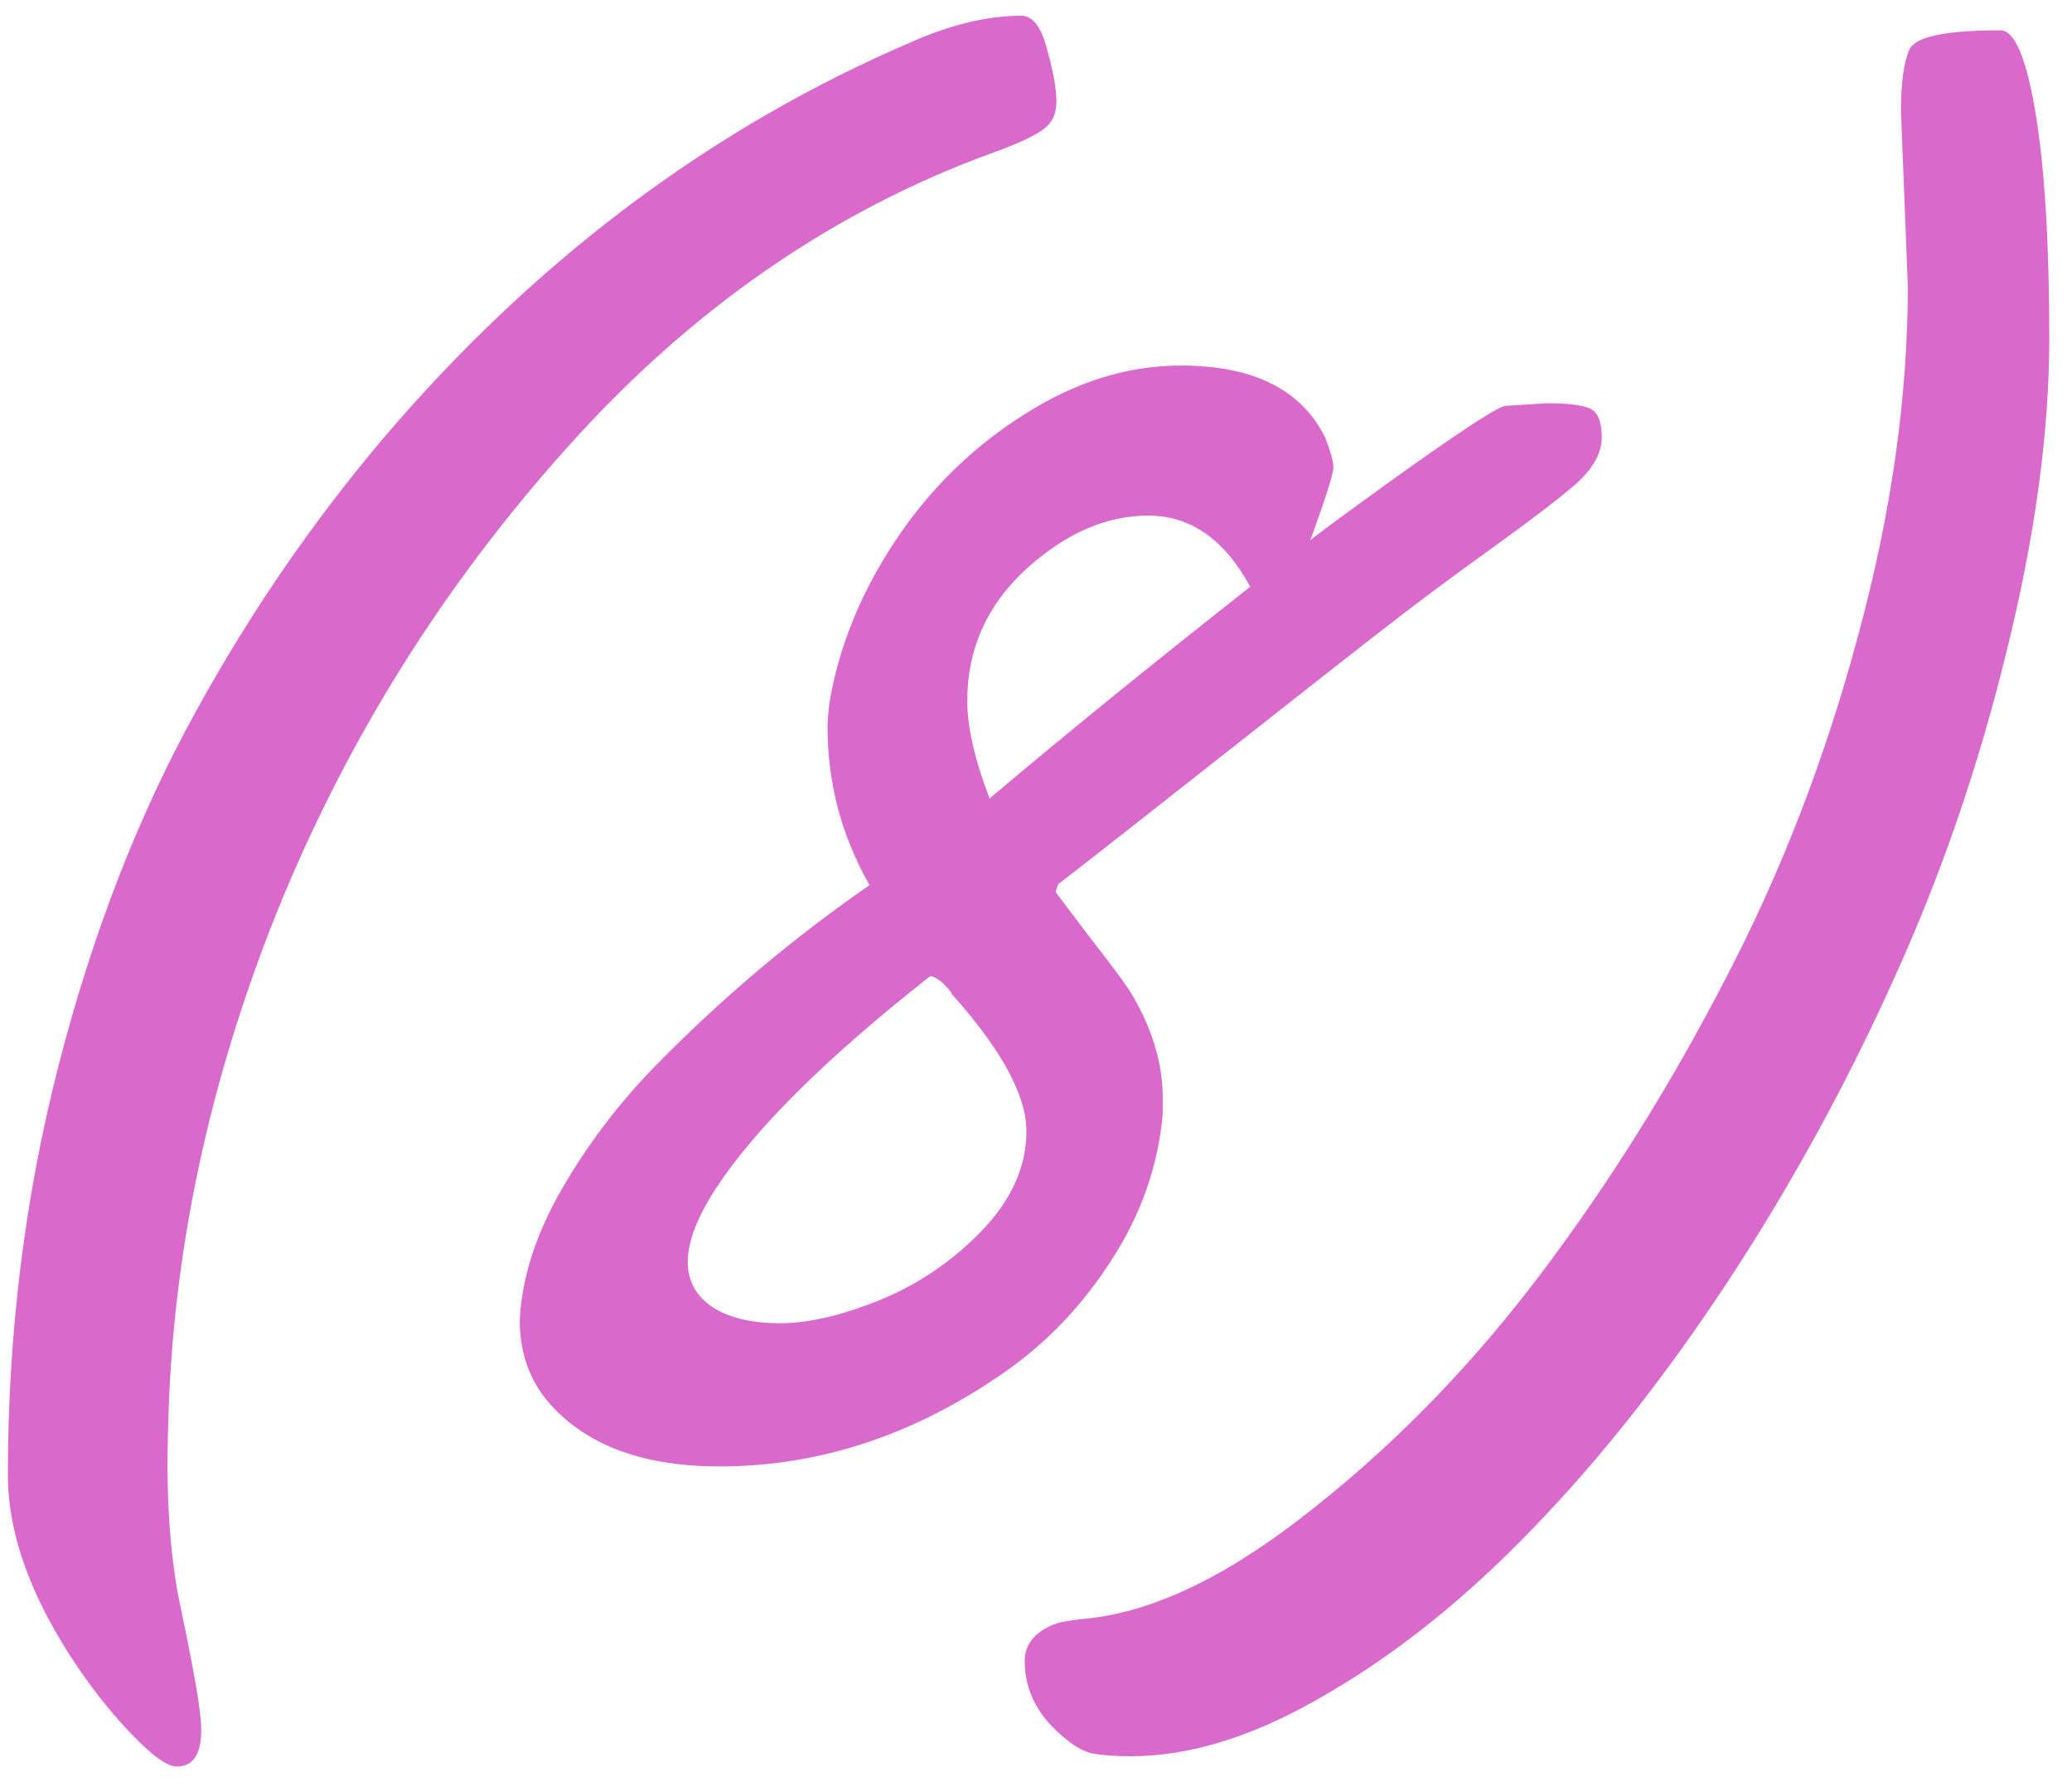 <?xml version="1.0" encoding="UTF-8"?> <svg xmlns="http://www.w3.org/2000/svg" width="59" height="51" viewBox="0 0 59 51" fill="none"><path d="M28.324 4.33C23.734 5.99 19.674 8.798 16.142 12.753C12.61 16.692 9.859 21.094 7.89 25.961C5.937 30.828 4.903 35.71 4.789 40.609C4.724 42.546 4.83 44.206 5.106 45.59C5.399 46.973 5.587 47.966 5.668 48.568C5.847 49.724 5.635 50.302 5.033 50.302C4.773 50.302 4.374 50.025 3.837 49.472C3.3 48.935 2.763 48.275 2.226 47.494C0.891 45.525 0.224 43.694 0.224 42.001C0.224 37.981 0.704 34.099 1.664 30.355C2.624 26.612 3.926 23.251 5.57 20.273C7.214 17.278 9.135 14.519 11.332 11.996C15.564 7.162 20.43 3.565 25.932 1.205C27.071 0.701 28.121 0.448 29.081 0.448C29.407 0.448 29.651 0.766 29.814 1.4C29.992 2.035 30.082 2.532 30.082 2.89C30.082 3.248 29.952 3.516 29.691 3.695C29.447 3.874 28.991 4.086 28.324 4.33ZM42.875 11.557L44.047 11.483C44.633 11.483 45.04 11.532 45.268 11.63C45.495 11.727 45.609 12.004 45.609 12.46C45.609 12.899 45.365 13.339 44.877 13.778C44.389 14.201 43.591 14.812 42.484 15.609C41.394 16.391 40.409 17.123 39.53 17.807C38.668 18.474 37.081 19.719 34.77 21.542C32.458 23.365 30.912 24.578 30.131 25.18L30.058 25.399C30.204 25.595 30.53 26.026 31.034 26.693C31.555 27.361 31.921 27.849 32.133 28.158C32.784 29.2 33.109 30.233 33.109 31.259V31.723C32.979 33.188 32.499 34.563 31.669 35.849C30.855 37.134 29.846 38.2 28.642 39.047C26.07 40.853 23.352 41.757 20.487 41.757C18.339 41.757 16.736 41.171 15.678 39.999C15.092 39.348 14.799 38.542 14.799 37.582C14.864 36.361 15.271 35.108 16.02 33.822C16.768 32.536 17.663 31.365 18.705 30.307C20.577 28.402 22.595 26.701 24.76 25.204C23.962 23.804 23.564 22.299 23.564 20.688C23.564 20.557 23.58 20.346 23.612 20.053C23.873 18.458 24.491 16.92 25.468 15.438C26.444 13.957 27.665 12.753 29.13 11.825C30.595 10.881 32.092 10.409 33.622 10.409C35.673 10.409 37.04 11.085 37.724 12.435C37.886 12.842 37.968 13.135 37.968 13.315C37.968 13.493 37.748 14.185 37.309 15.39C37.406 15.292 38.155 14.739 39.555 13.729C41.573 12.281 42.68 11.557 42.875 11.557ZM27.104 28.28C26.876 27.987 26.672 27.825 26.493 27.792C23.531 30.119 21.488 32.146 20.365 33.871C19.34 35.466 19.324 36.589 20.316 37.24C20.788 37.533 21.423 37.68 22.221 37.68C23.018 37.68 23.962 37.46 25.053 37.02C26.16 36.565 27.128 35.906 27.958 35.043C28.804 34.164 29.227 33.22 29.227 32.211C29.227 31.186 28.511 29.875 27.079 28.28H27.104ZM35.6 16.708C34.867 15.357 33.899 14.682 32.694 14.682C31.49 14.682 30.326 15.194 29.203 16.22C28.096 17.245 27.543 18.49 27.543 19.955C27.543 20.704 27.755 21.631 28.178 22.738C30.294 20.948 32.768 18.938 35.6 16.708ZM54.325 8.139L54.13 3.183C54.13 2.353 54.211 1.758 54.374 1.4C54.553 1.042 55.416 0.863 56.962 0.863C57.369 0.863 57.703 1.653 57.963 3.231C58.223 4.794 58.353 6.926 58.353 9.628C58.353 12.313 57.947 15.292 57.133 18.564C56.335 21.835 55.261 24.952 53.91 27.914C52.575 30.876 51.013 33.725 49.223 36.459C47.432 39.177 45.585 41.521 43.681 43.49C41.776 45.476 39.815 47.055 37.797 48.227C35.795 49.415 33.931 50.009 32.206 50.009C31.767 50.009 31.409 49.984 31.132 49.935C30.855 49.887 30.538 49.7 30.18 49.374C29.512 48.788 29.179 48.096 29.179 47.299C29.179 47.006 29.285 46.762 29.496 46.566C29.708 46.387 29.936 46.265 30.18 46.2C30.408 46.151 30.701 46.111 31.059 46.078C32.979 45.85 35.111 44.792 37.455 42.904C39.815 41.033 41.964 38.811 43.9 36.239C45.837 33.668 47.587 30.868 49.149 27.841C50.728 24.814 51.981 21.566 52.909 18.1C53.853 14.633 54.325 11.312 54.325 8.139Z" fill="#D96ACC"></path></svg> 